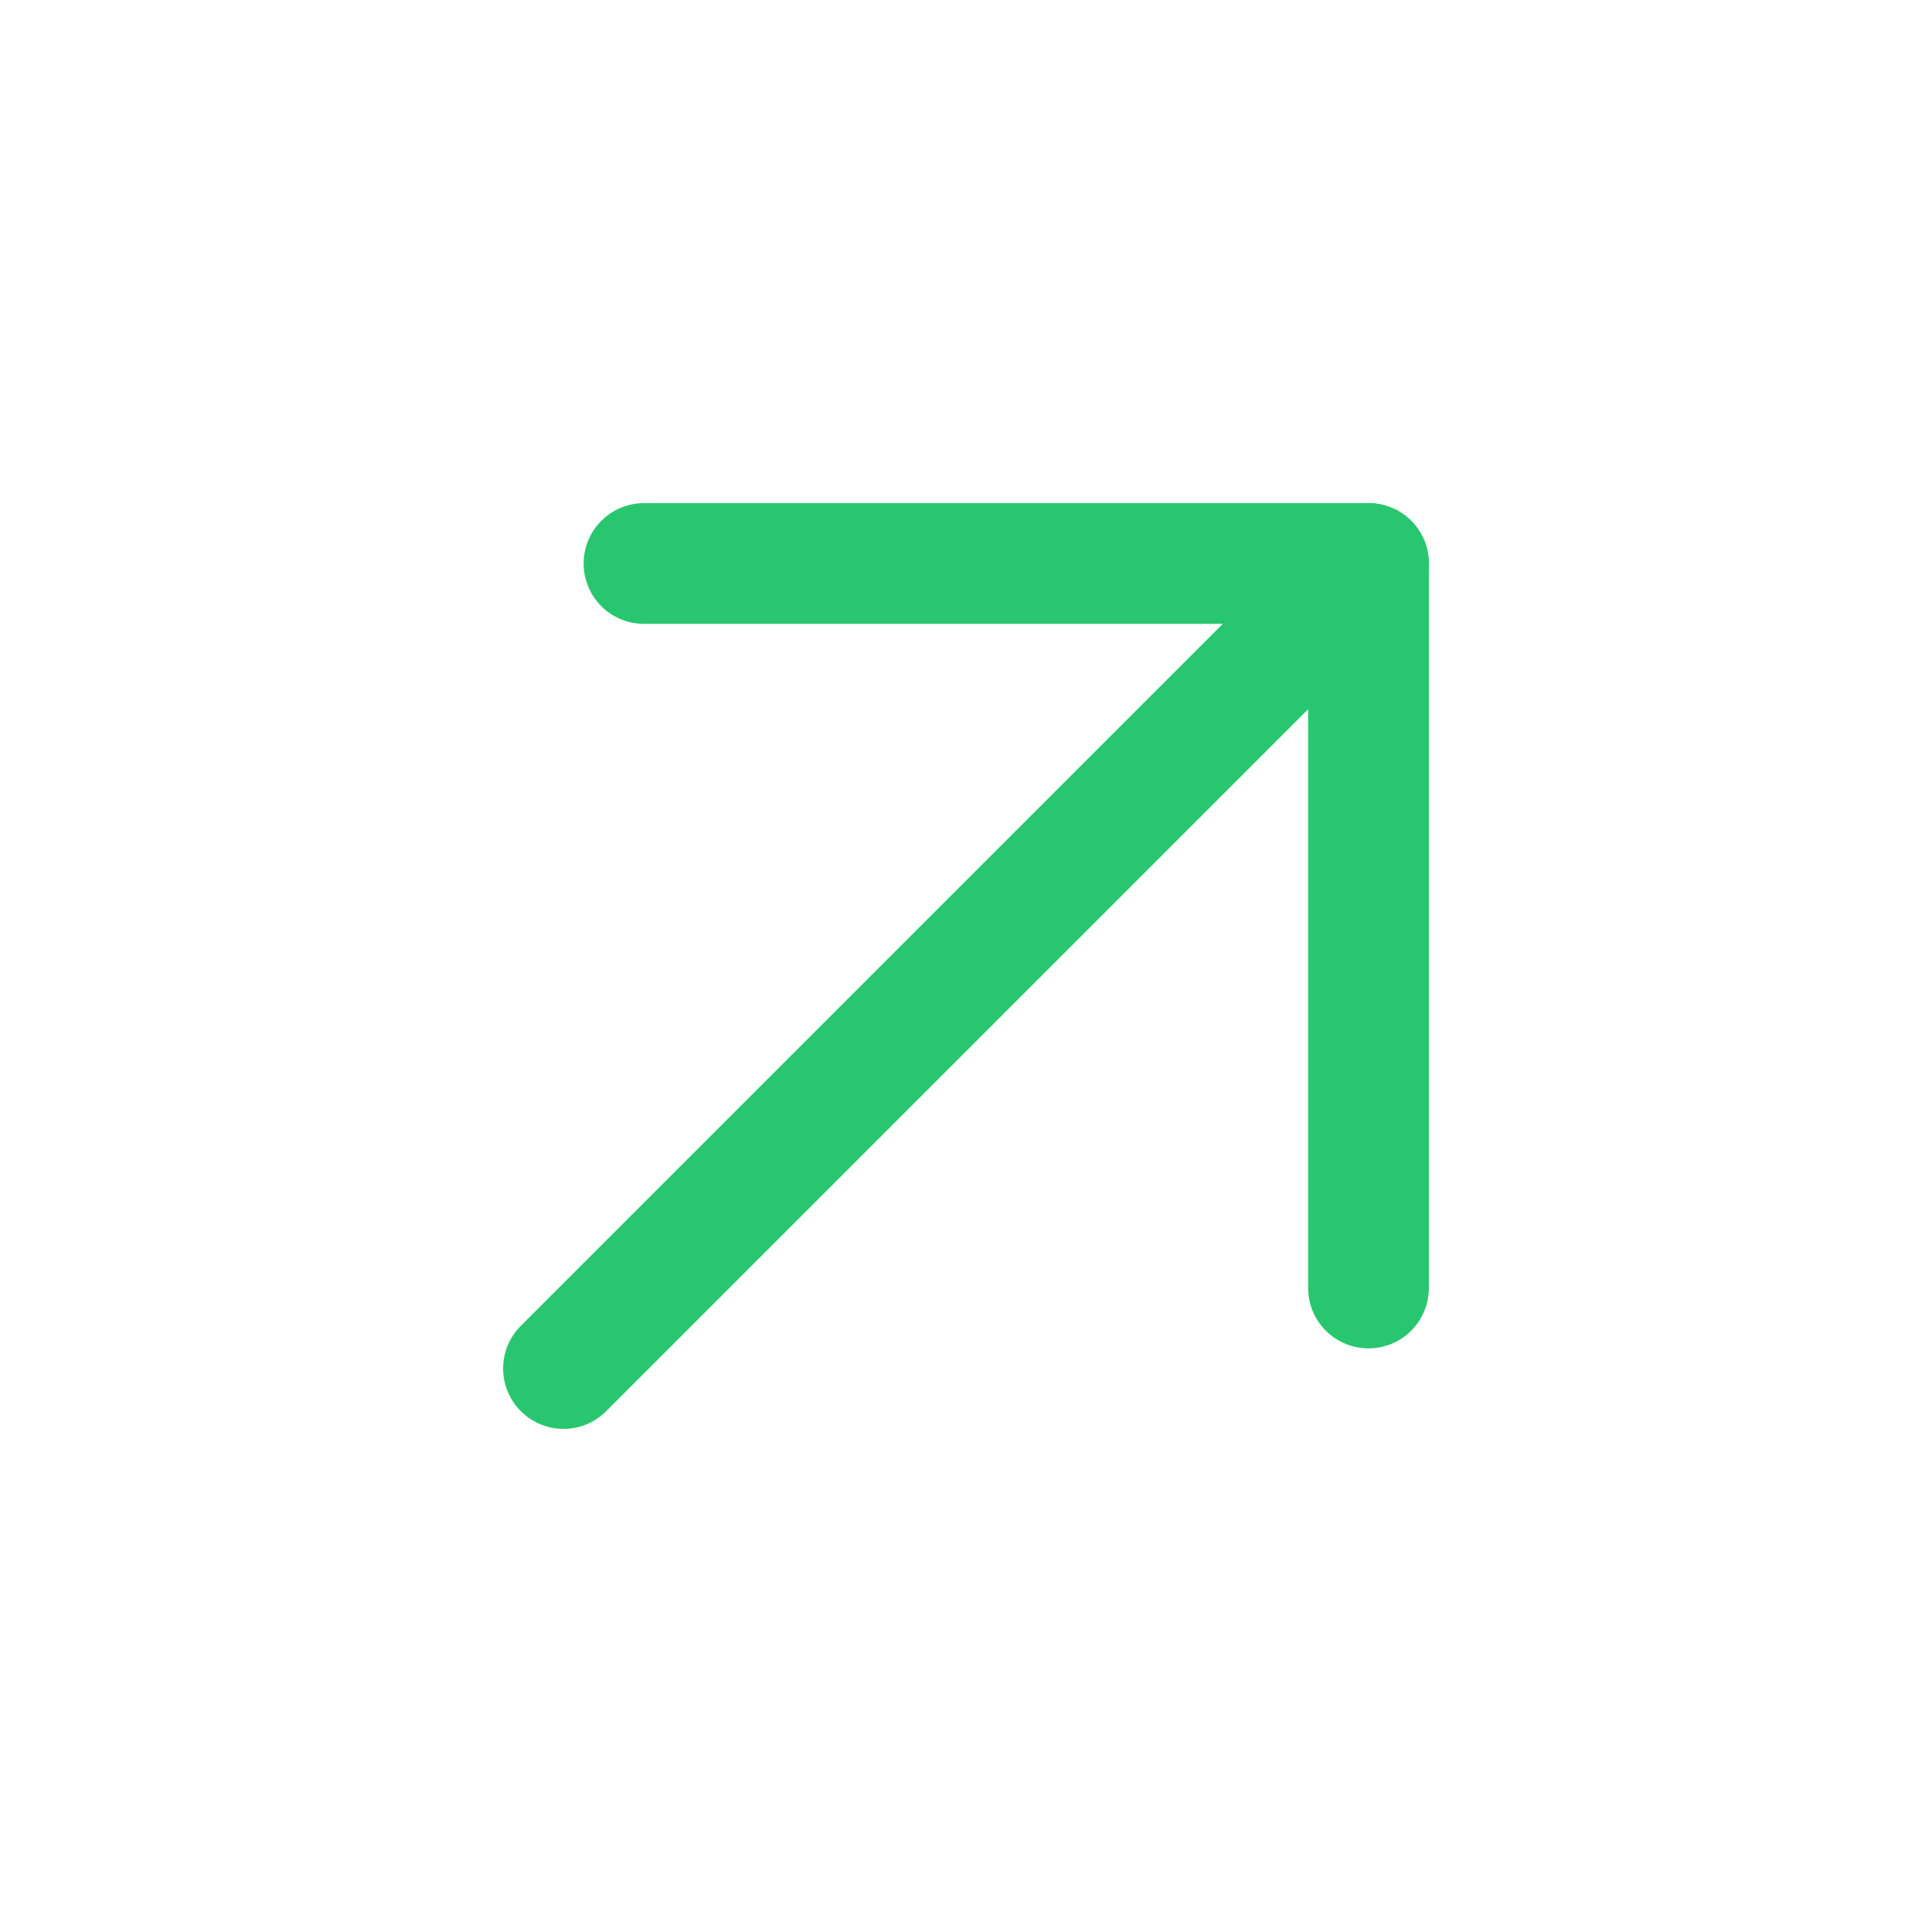 <?xml version="1.0" encoding="UTF-8"?> <svg xmlns="http://www.w3.org/2000/svg" width="24" height="24" viewBox="0 0 24 24" fill="none"><path d="M17 7L7 17" stroke="#28C76F" stroke-width="1.5" stroke-linecap="round" stroke-linejoin="round"></path><path d="M8 7H17V16" stroke="#28C76F" stroke-width="1.5" stroke-linecap="round" stroke-linejoin="round"></path></svg> 